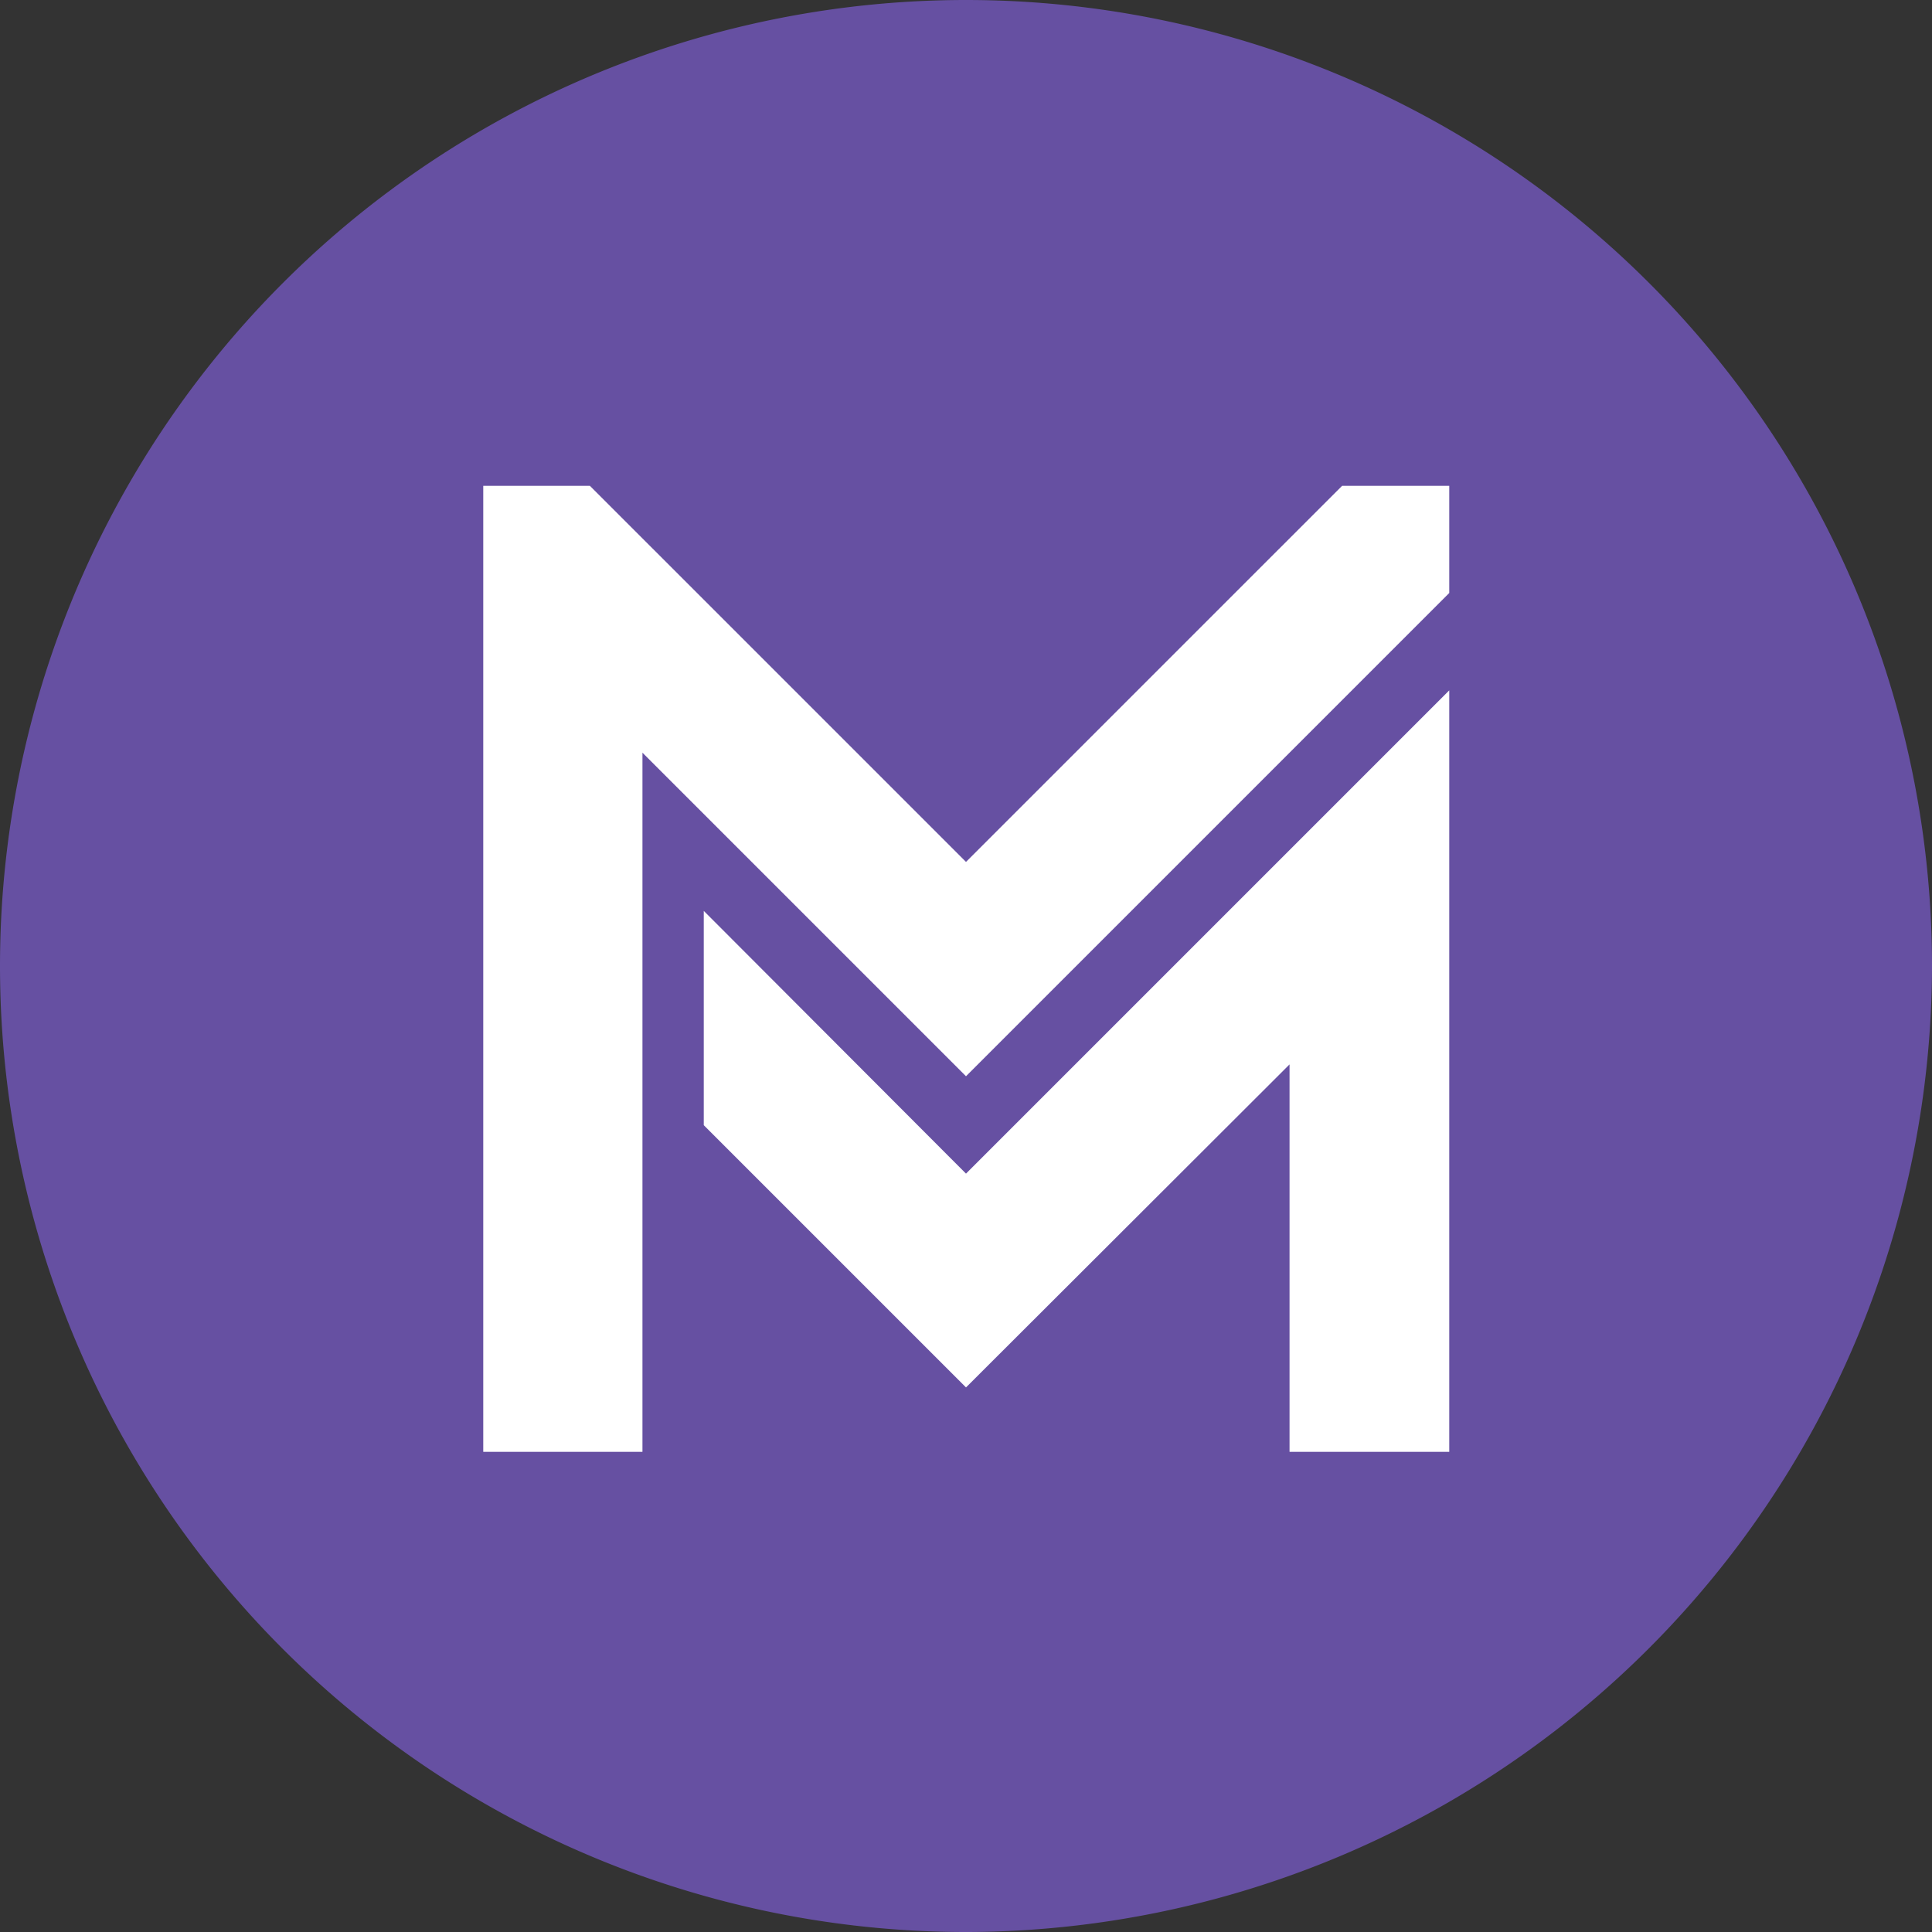 <svg xmlns="http://www.w3.org/2000/svg" viewBox="0 0 37.5 37.5"><rect x="0" y="0" width="37.5" height="37.5" fill="#333333" stroke="none"/><defs><style>.cls-1{fill:#6650a2;}.cls-2{fill:#fff;}</style></defs><title>map-icon-metro</title><g id="Layer_2" data-name="Layer 2"><g id="POI"><path class="cls-1" d="M37.5,18.81A18.75,18.75,0,1,0,18.8,37.5,18.78,18.78,0,0,0,37.5,18.81"/><polygon class="cls-2" points="28.13 11.51 28.13 11.51 28.13 9.43 26.05 9.43 18.75 16.73 11.45 9.43 9.38 9.43 9.38 28.18 12.47 28.18 12.47 14.61 18.75 20.89 28.13 11.51"/><polygon class="cls-2" points="13.66 17.68 13.66 21.84 18.75 26.93 25.03 20.66 25.03 28.18 28.13 28.18 28.13 13.4 18.75 22.78 13.66 17.68"/></g></g></svg>